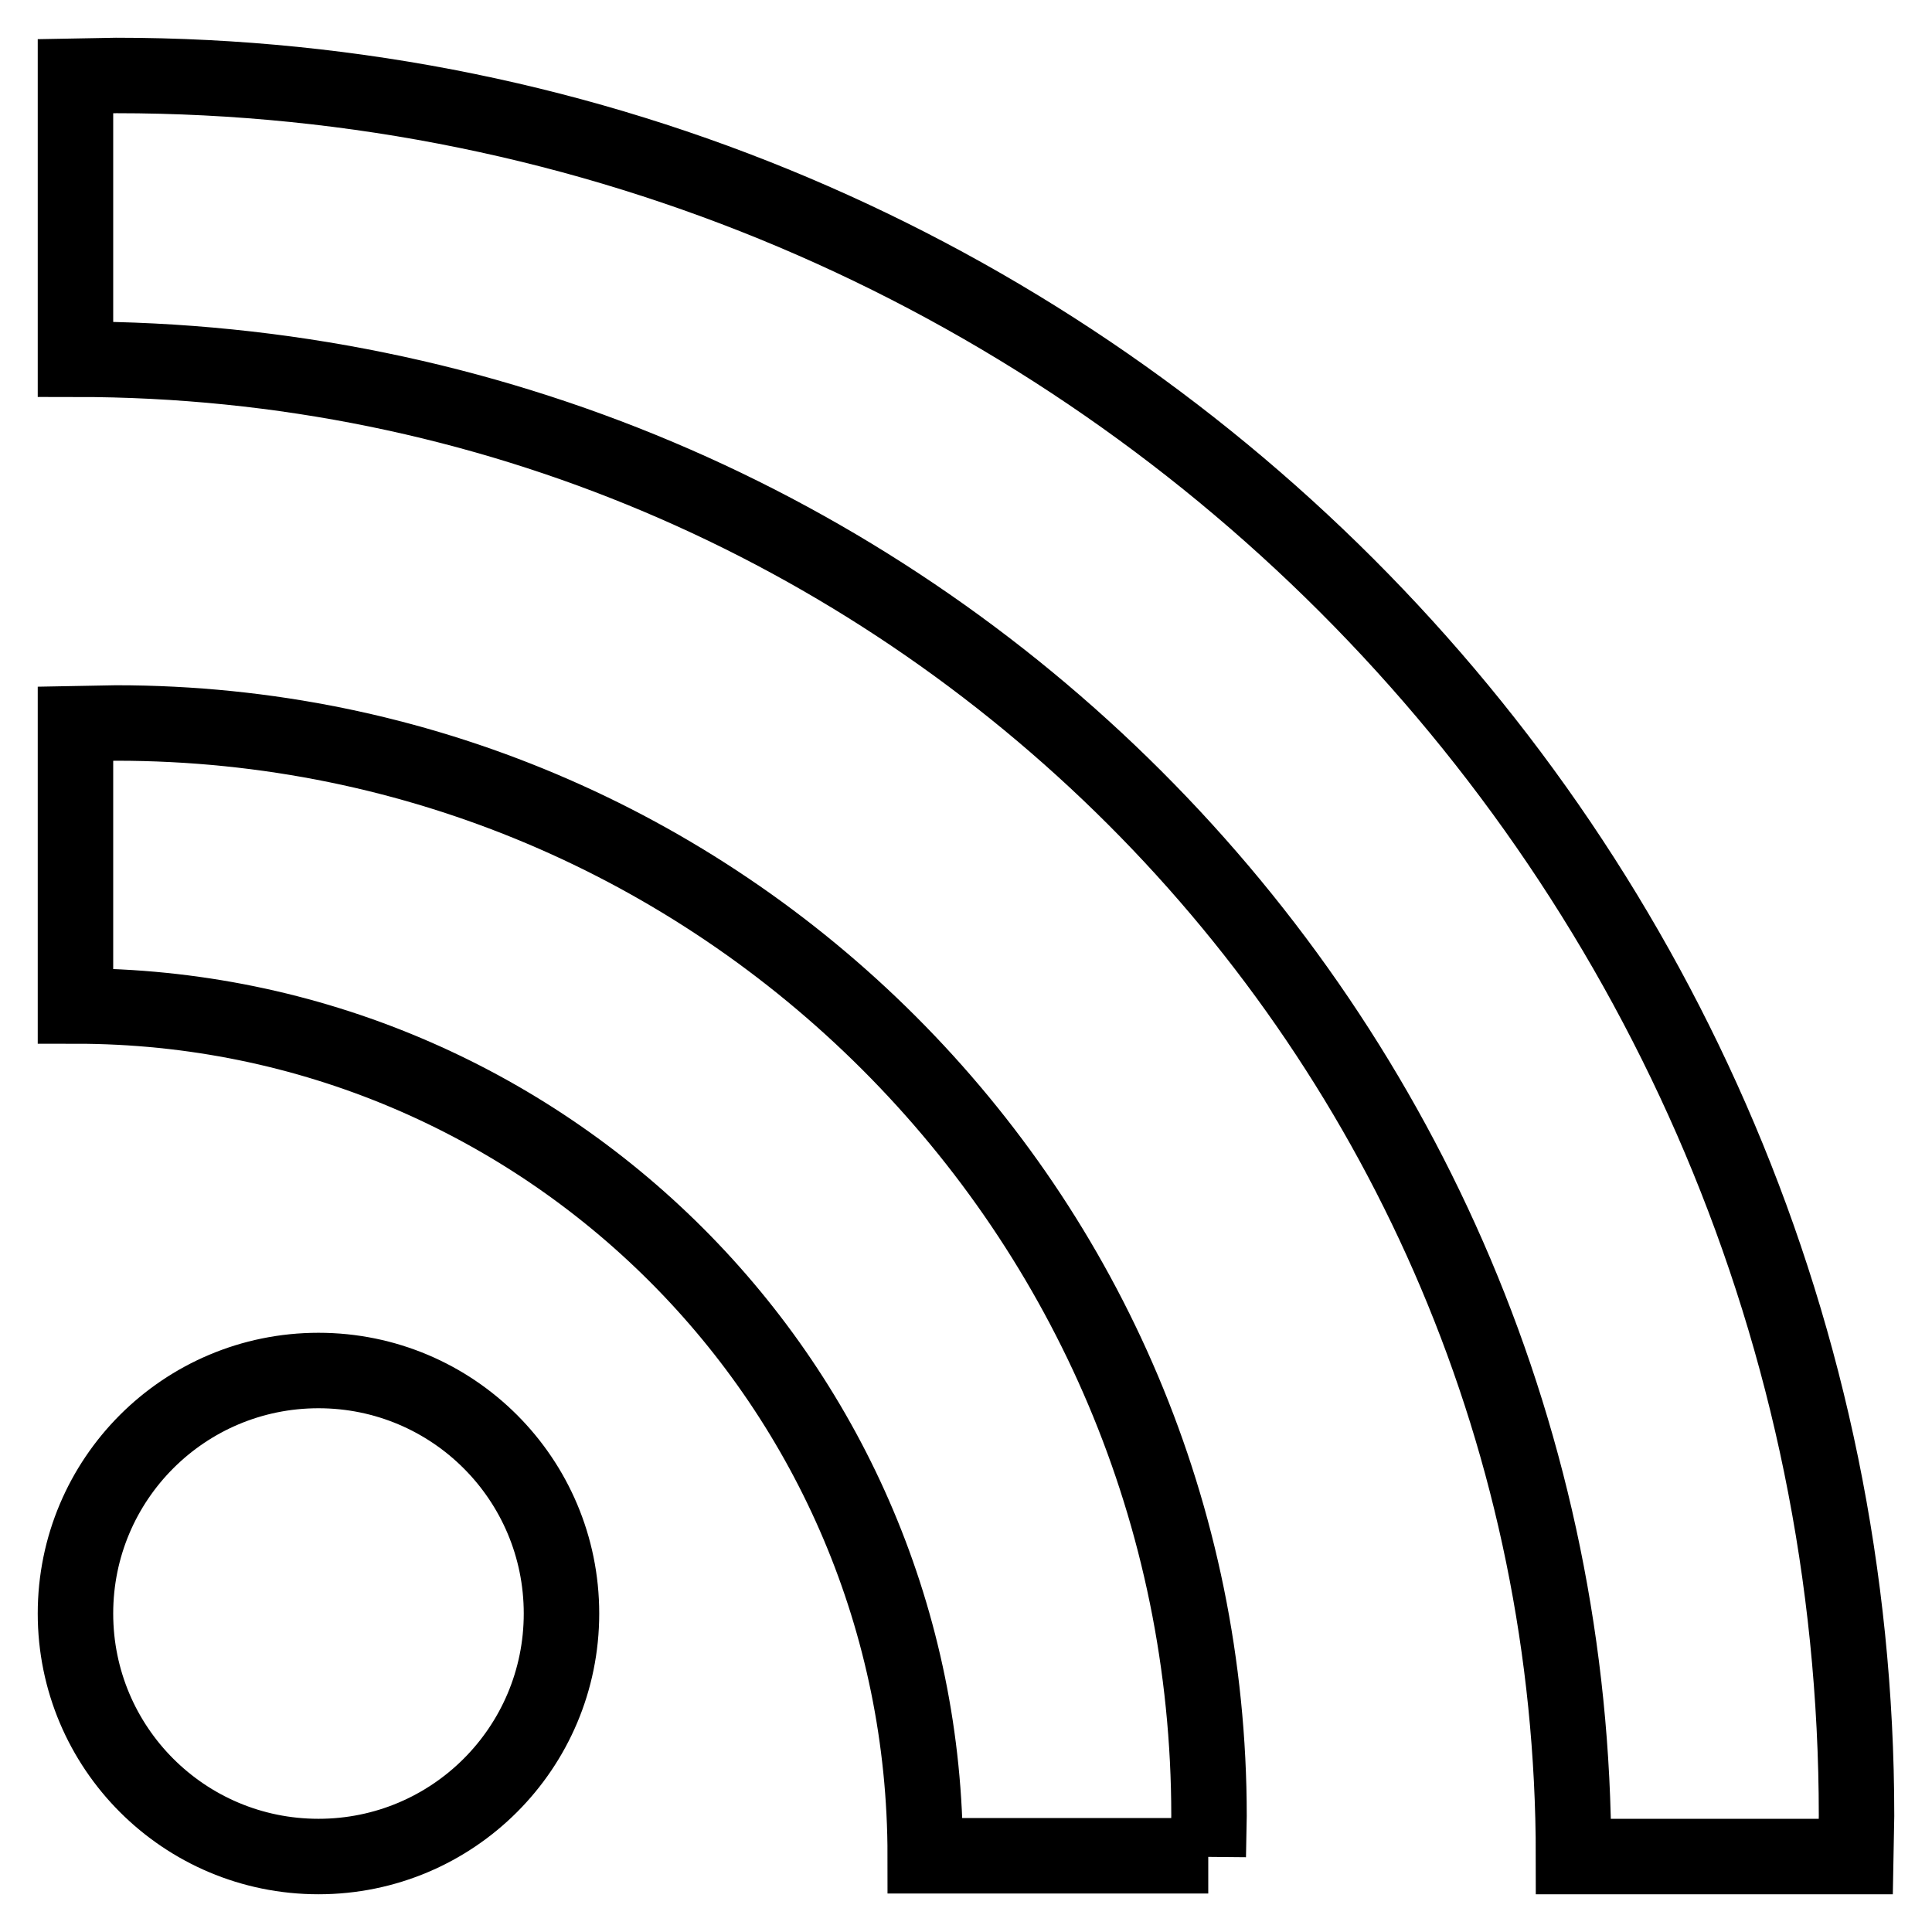 <?xml version="1.0" encoding="utf-8"?>
<!-- Svg Vector Icons : http://www.onlinewebfonts.com/icon -->
<!DOCTYPE svg PUBLIC "-//W3C//DTD SVG 1.1//EN" "http://www.w3.org/Graphics/SVG/1.1/DTD/svg11.dtd">
<svg version="1.1" xmlns="http://www.w3.org/2000/svg" xmlns:xlink="http://www.w3.org/1999/xlink" x="0px" y="0px" viewBox="0 0 256 256" enable-background="new 0 0 256 256" xml:space="preserve">
<g> <path stroke-width="10" fill-opacity="0" stroke="#000000"  d="M245.9,246l0.1-5.4C246,113.3,142.7,10,15.4,10L10,10.1v37.5c109.6,0,198.5,88.8,198.5,198.4H245.9 L245.9,246z M160.1,246l0.1-5.4c0-80-64.8-144.8-144.8-144.8L10,95.9v37.4c62.2,0,112.6,50.4,112.6,112.6H160.1L160.1,246z  M10,213.8c0,17.8,14.4,32.2,32.2,32.2c17.8,0,32.2-14.4,32.2-32.2c0-17.8-14.4-32.2-32.2-32.2C24.4,181.6,10,196,10,213.8z"/></g>
</svg>